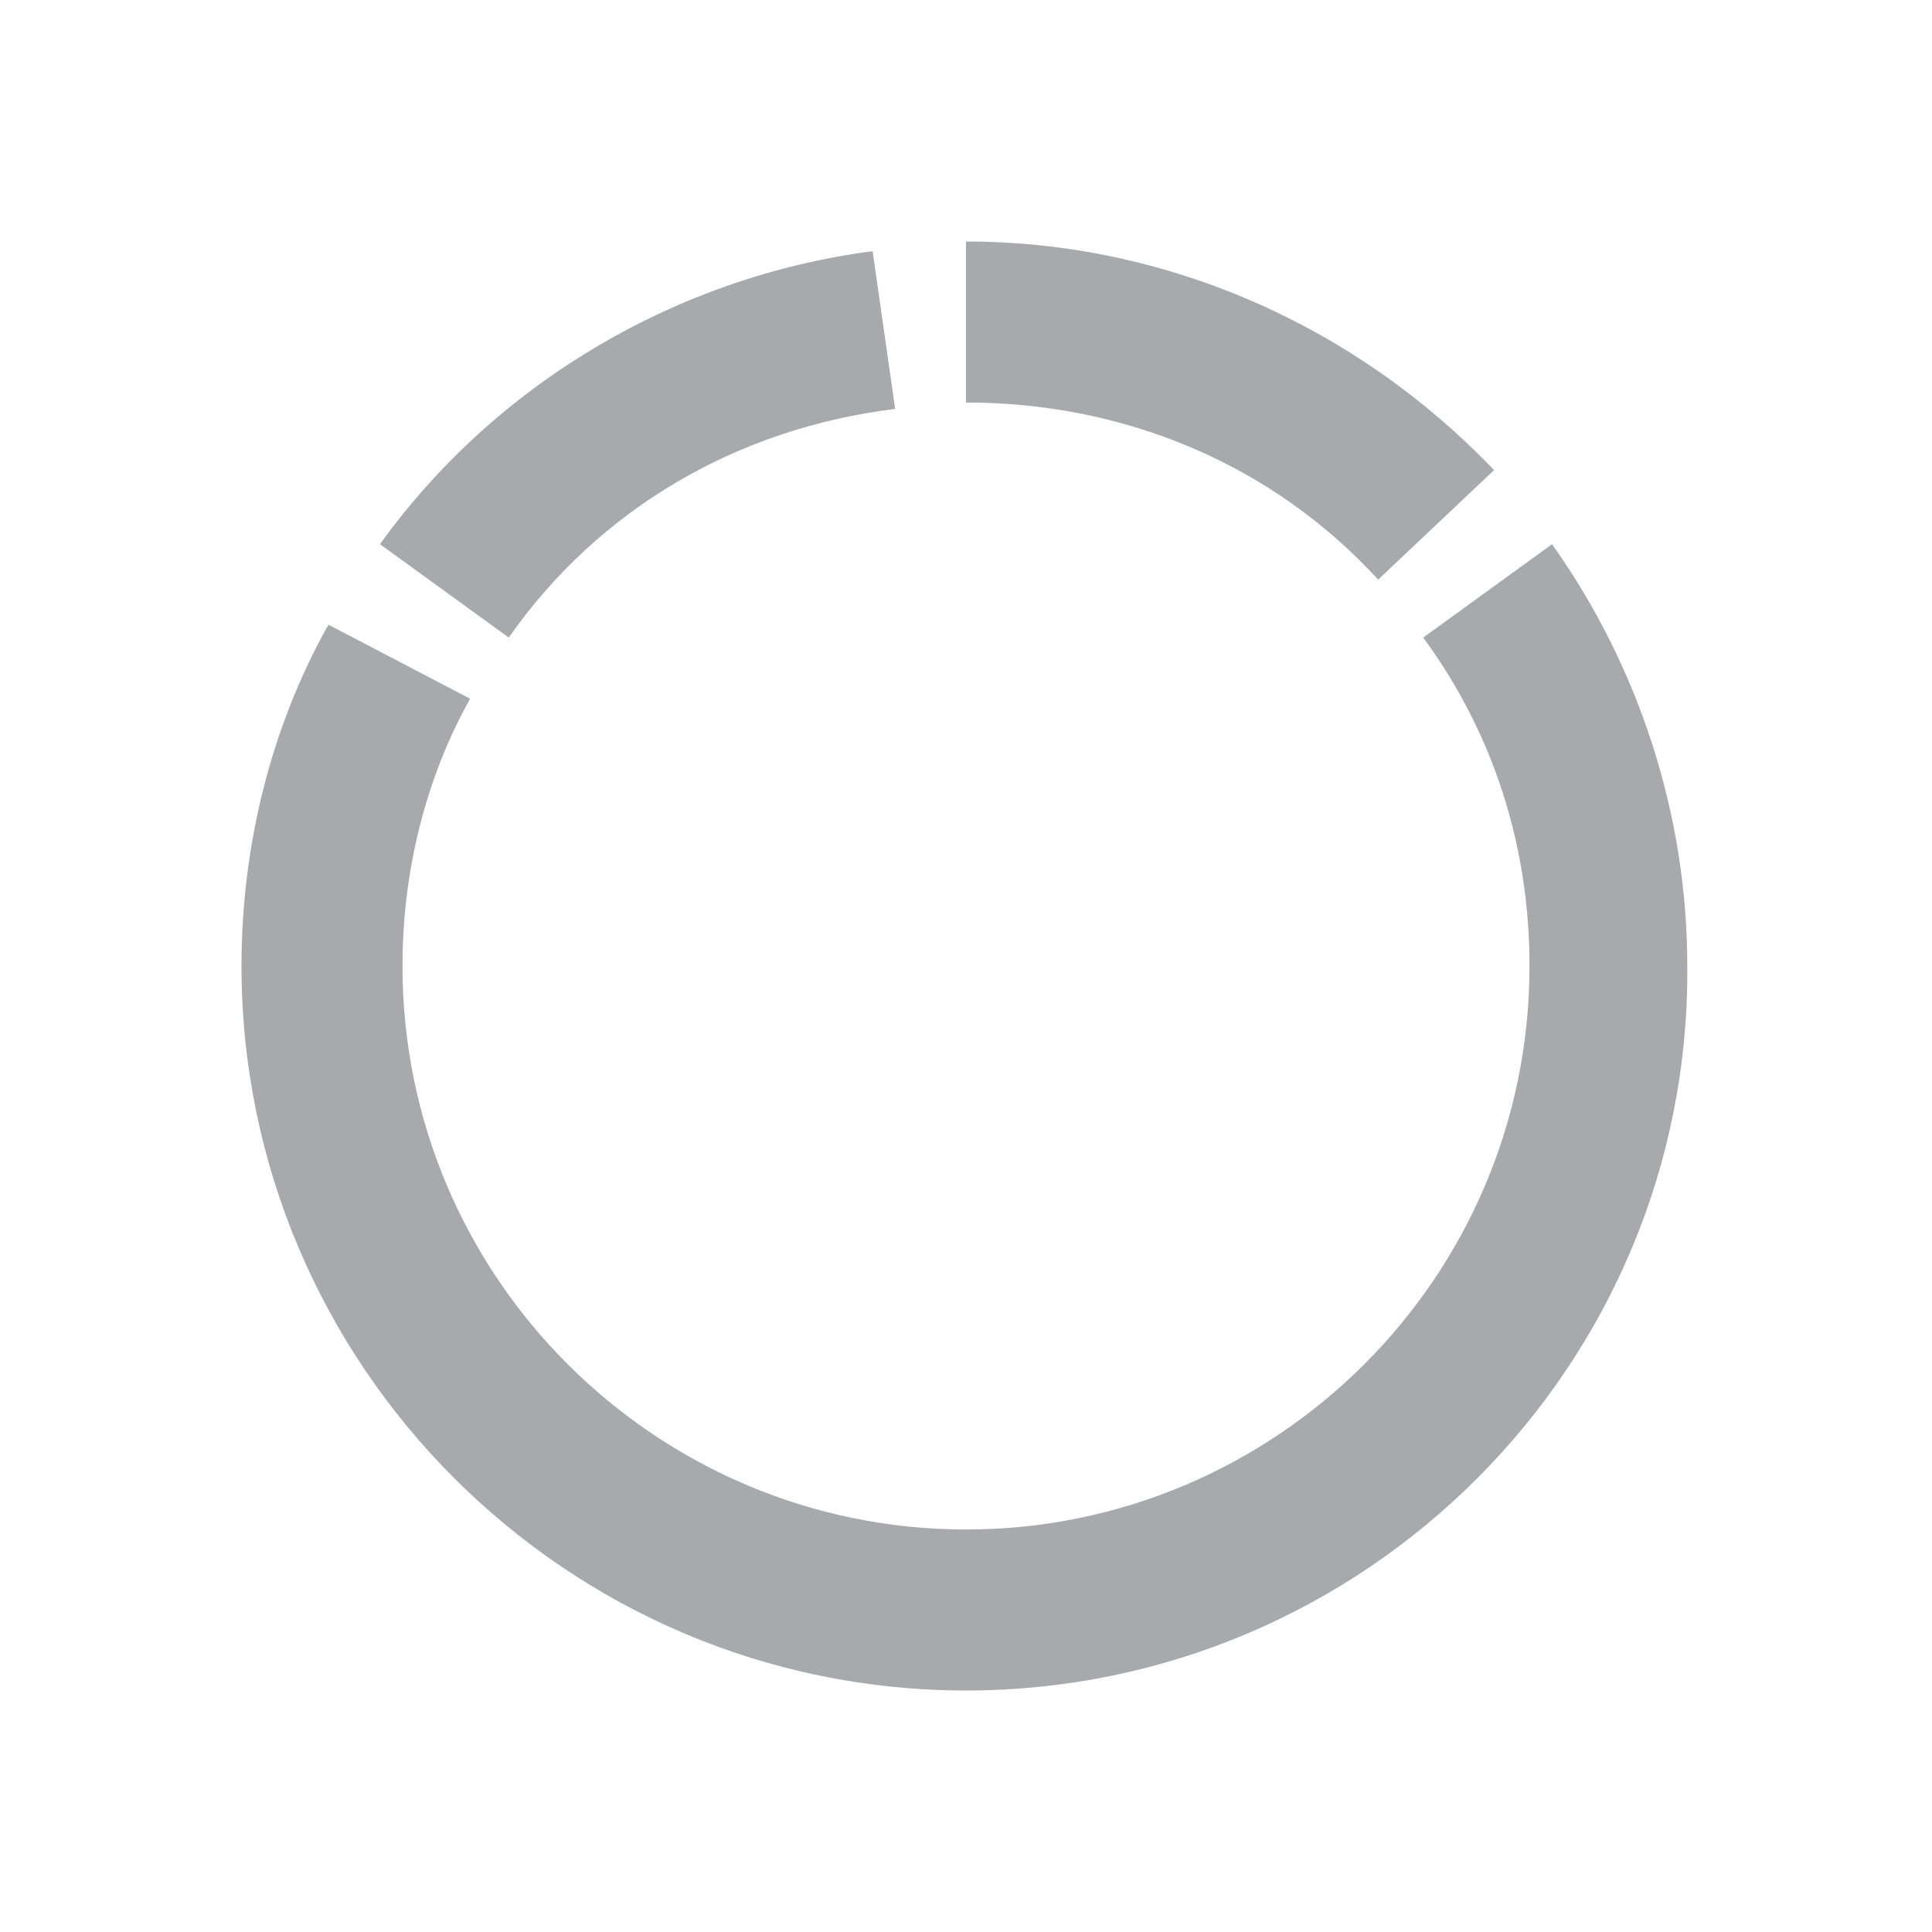 <?xml version="1.0" encoding="utf-8"?>
<!-- Generator: Adobe Illustrator 26.5.3, SVG Export Plug-In . SVG Version: 6.00 Build 0)  -->
<svg version="1.1" id="Layer_1" xmlns="http://www.w3.org/2000/svg" xmlns:xlink="http://www.w3.org/1999/xlink" x="0px" y="0px"
	 viewBox="0 0 60 60" style="enable-background:new 0 0 60 60;" xml:space="preserve">
<style type="text/css">
	.st0{fill:#A7A9AC;}
</style>
<g>
	<path class="st0" d="M42.8,18c-3.3-3.6-7.9-5.5-12.8-5.5v-5c6.2,0,12.1,2.6,16.4,7.1L42.8,18z"/>
	<path class="st0" d="M15.8,19.8l-4-2.9c3.6-5,9.2-8.3,15.3-9.1l0.7,4.9C22.9,13.3,18.6,15.8,15.8,19.8"/>
	<path class="st0" d="M30,52.5C17.6,52.5,7.5,42.4,7.5,30c0-3.7,0.9-7.4,2.7-10.6l4.4,2.3c-1.4,2.5-2.1,5.4-2.1,8.3
		c0,9.7,7.9,17.5,17.5,17.5S47.5,39.7,47.5,30c0-3.7-1.1-7.2-3.3-10.2l4-2.9c2.7,3.8,4.2,8.4,4.2,13.1C52.5,42.4,42.4,52.5,30,52.5"
		/>
</g>
</svg>
